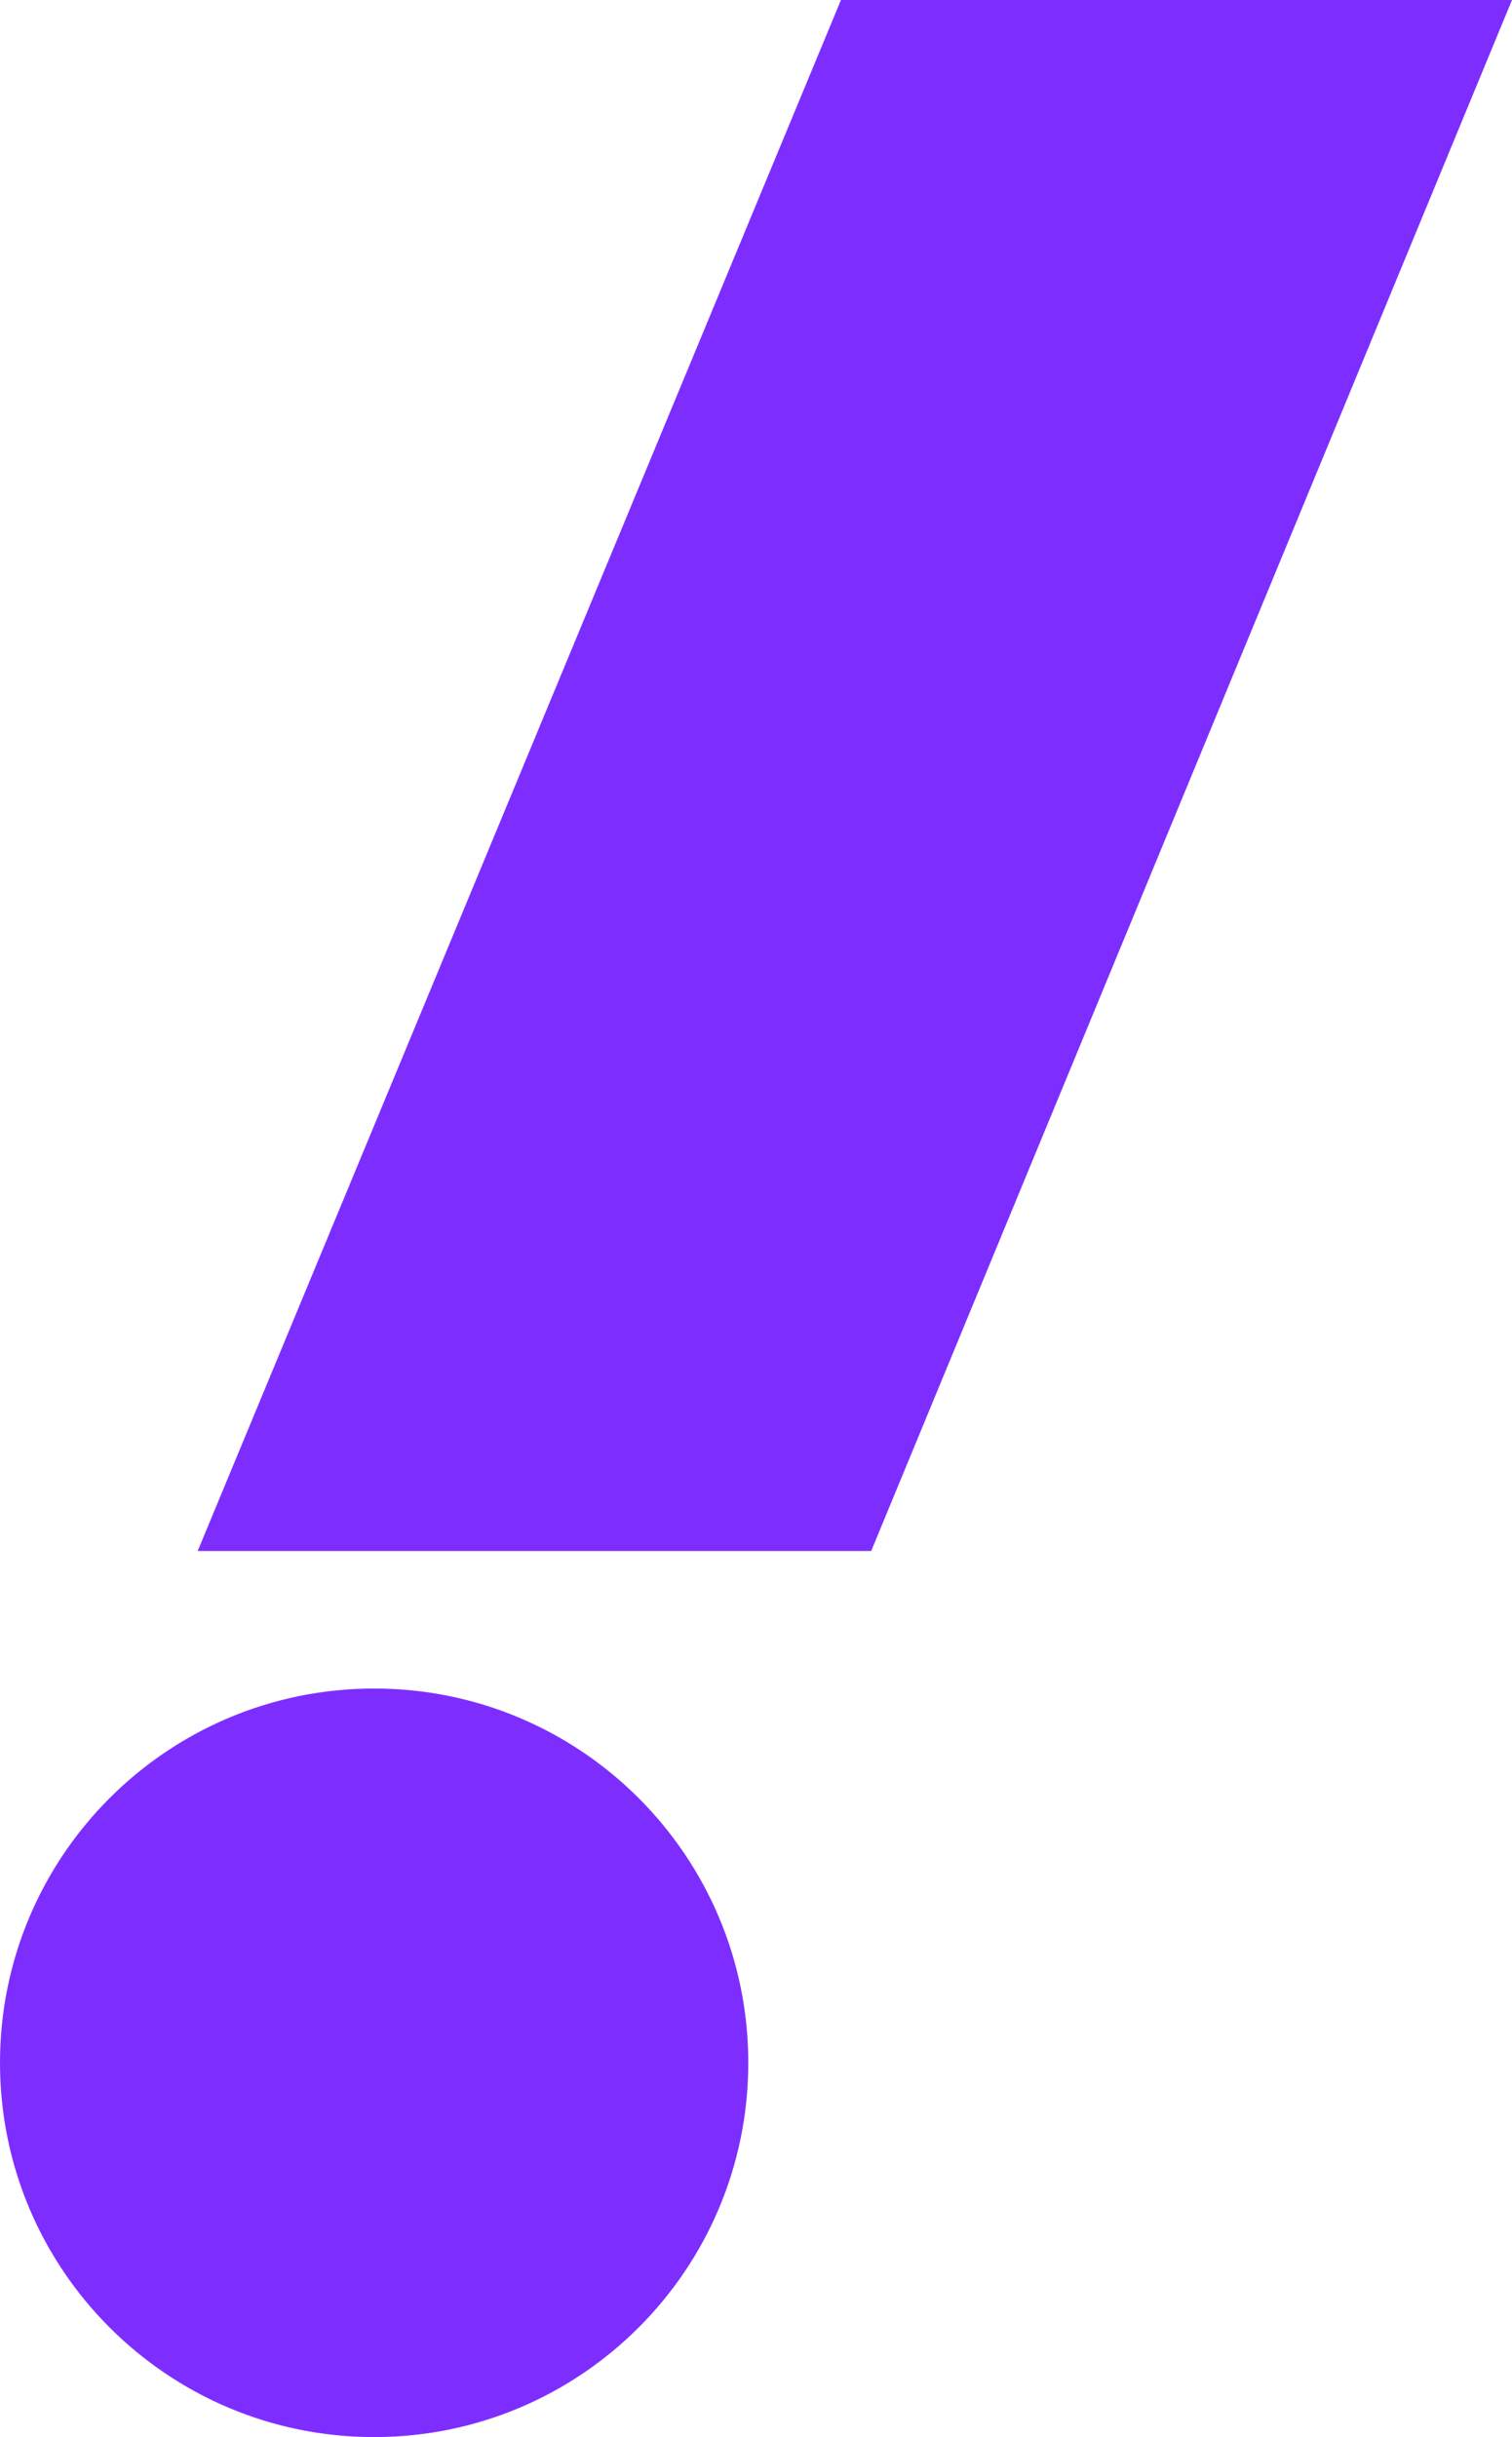 <?xml version="1.0" encoding="UTF-8"?><svg id="Layer_2" xmlns="http://www.w3.org/2000/svg" viewBox="0 0 552.44 890.12"><defs><style>.cls-1,.cls-2{fill:#7d2eff;}.cls-2{fill-rule:evenodd;}</style></defs><g id="Artwork"><path class="cls-2" d="M307.26,0h245.18c-78.05,188.83-156.09,377.67-234.14,566.5H72.22C150.56,377.67,228.91,188.83,307.26,0Z"/><path class="cls-1" d="M136.7,890.12c75.5,0,136.7-61.2,136.7-136.7s-61.2-136.7-136.7-136.7S0,677.92,0,753.42s61.2,136.7,136.7,136.7Z"/></g></svg>